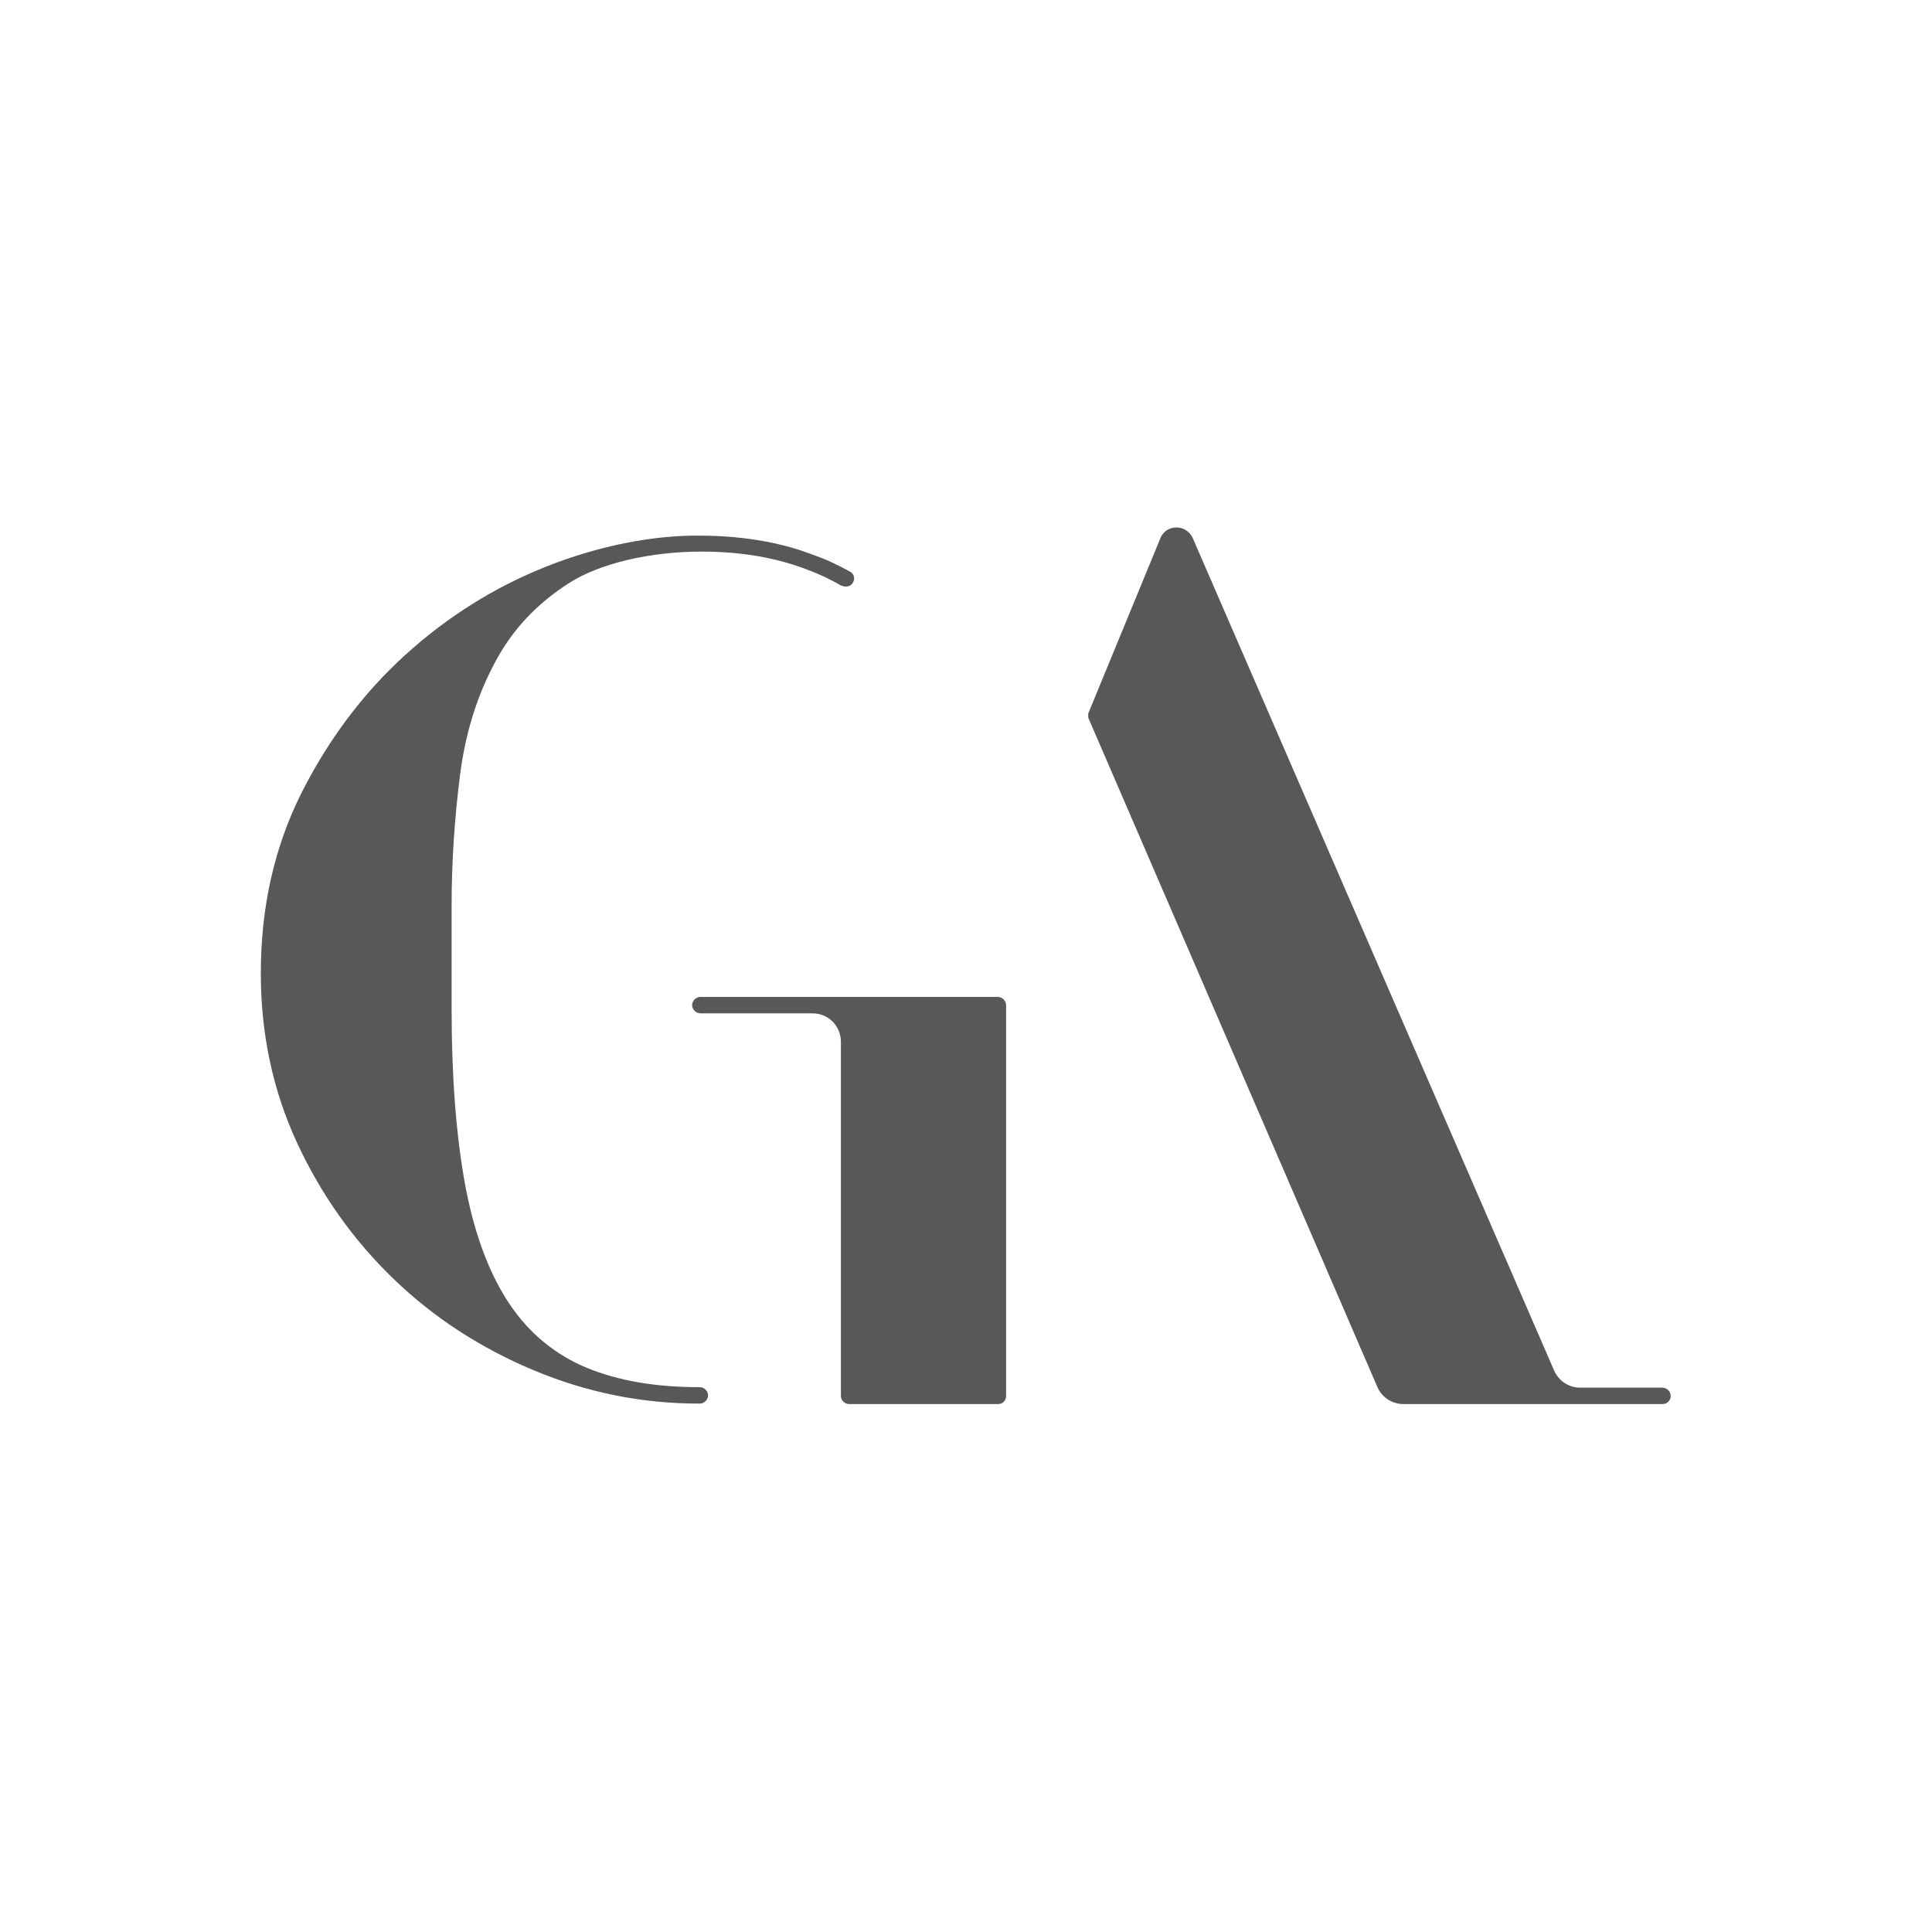 <?xml version="1.0" encoding="utf-8"?>
<!-- Generator: Adobe Illustrator 21.0.0, SVG Export Plug-In . SVG Version: 6.00 Build 0)  -->
<svg version="1.1" id="Layer_1" xmlns="http://www.w3.org/2000/svg" xmlns:xlink="http://www.w3.org/1999/xlink" x="0px" y="0px"
	 viewBox="0 0 400 400" style="enable-background:new 0 0 400 400;" xml:space="preserve">
<style type="text/css">
	.st0{fill:#FFFFFF;}
	.st1{fill:#585858;}
</style>
<rect class="st0" width="400" height="400"/>
<path class="st1" d="M176.6,120.6c0.5-0.8,0.2-1.9-0.7-2.3c-3-1.6-4.6-2.4-8-3.6c-4.8-1.8-12.4-3.8-23.1-3.8
	c-9.4-0.1-20.6,2-31.7,6.4c-10.8,4.3-20.5,10.4-29.2,18.3c-8.7,7.9-15.9,17.5-21.5,28.6c-5.6,11.2-8.4,23.6-8.4,37.3
	c0,12.6,2.5,24.3,7.5,35.1c5,10.8,11.7,20.2,20,28.2c8.3,8,18,14.3,29,18.9c11,4.6,22.4,6.9,34.2,6.9h0.2h0c0.9,0,1.7-0.8,1.7-1.7
	c0-0.9-0.8-1.7-1.7-1.7c-9.1,0-16.8-1.3-23.4-4c-6.5-2.7-11.9-7.1-16-13.2c-4.1-6.1-7.2-14.2-9.1-24.2c-1.9-10-2.9-22.4-2.9-37.1
	v-21.1c0-9.1,0.6-18,1.7-26.8c1.1-8.8,3.5-16.6,7.2-23.5c3.6-6.9,8.8-12.4,15.6-16.7c6.2-3.9,16.4-6.4,27.3-6.4
	c8.2,0,15.6,1.3,22,3.8c2.4,0.9,4.7,2,6.8,3.2c0,0,0,0,0,0C175.1,121.7,176.2,121.4,176.6,120.6 M208.3,289v-80.9
	c0-0.9-0.8-1.7-1.7-1.7H145c-0.9,0-1.7,0.8-1.7,1.7c0,0.9,0.8,1.7,1.7,1.7h23.2c3.3,0,5.9,2.6,5.9,5.9V289c0,0.9,0.7,1.6,1.6,1.7
	c0,0,0,0,0,0h30.9C207.6,290.7,208.3,290,208.3,289 M345.9,289c0-0.9-0.8-1.7-1.7-1.7h-17c-2.5,0-4.6-1.5-5.5-3.7l-74.8-172.3
	c-0.6-1.2-1.8-2.1-3.3-2.1s-2.7,0.8-3.3,2.1l-14.9,36.2c-0.1,0.2-0.1,0.4-0.1,0.6c0,0.2,0,0.5,0.1,0.7L285.1,287
	c0.9,2.2,3,3.7,5.5,3.7h53.6C345.1,290.7,345.9,290,345.9,289"/>
</svg>
